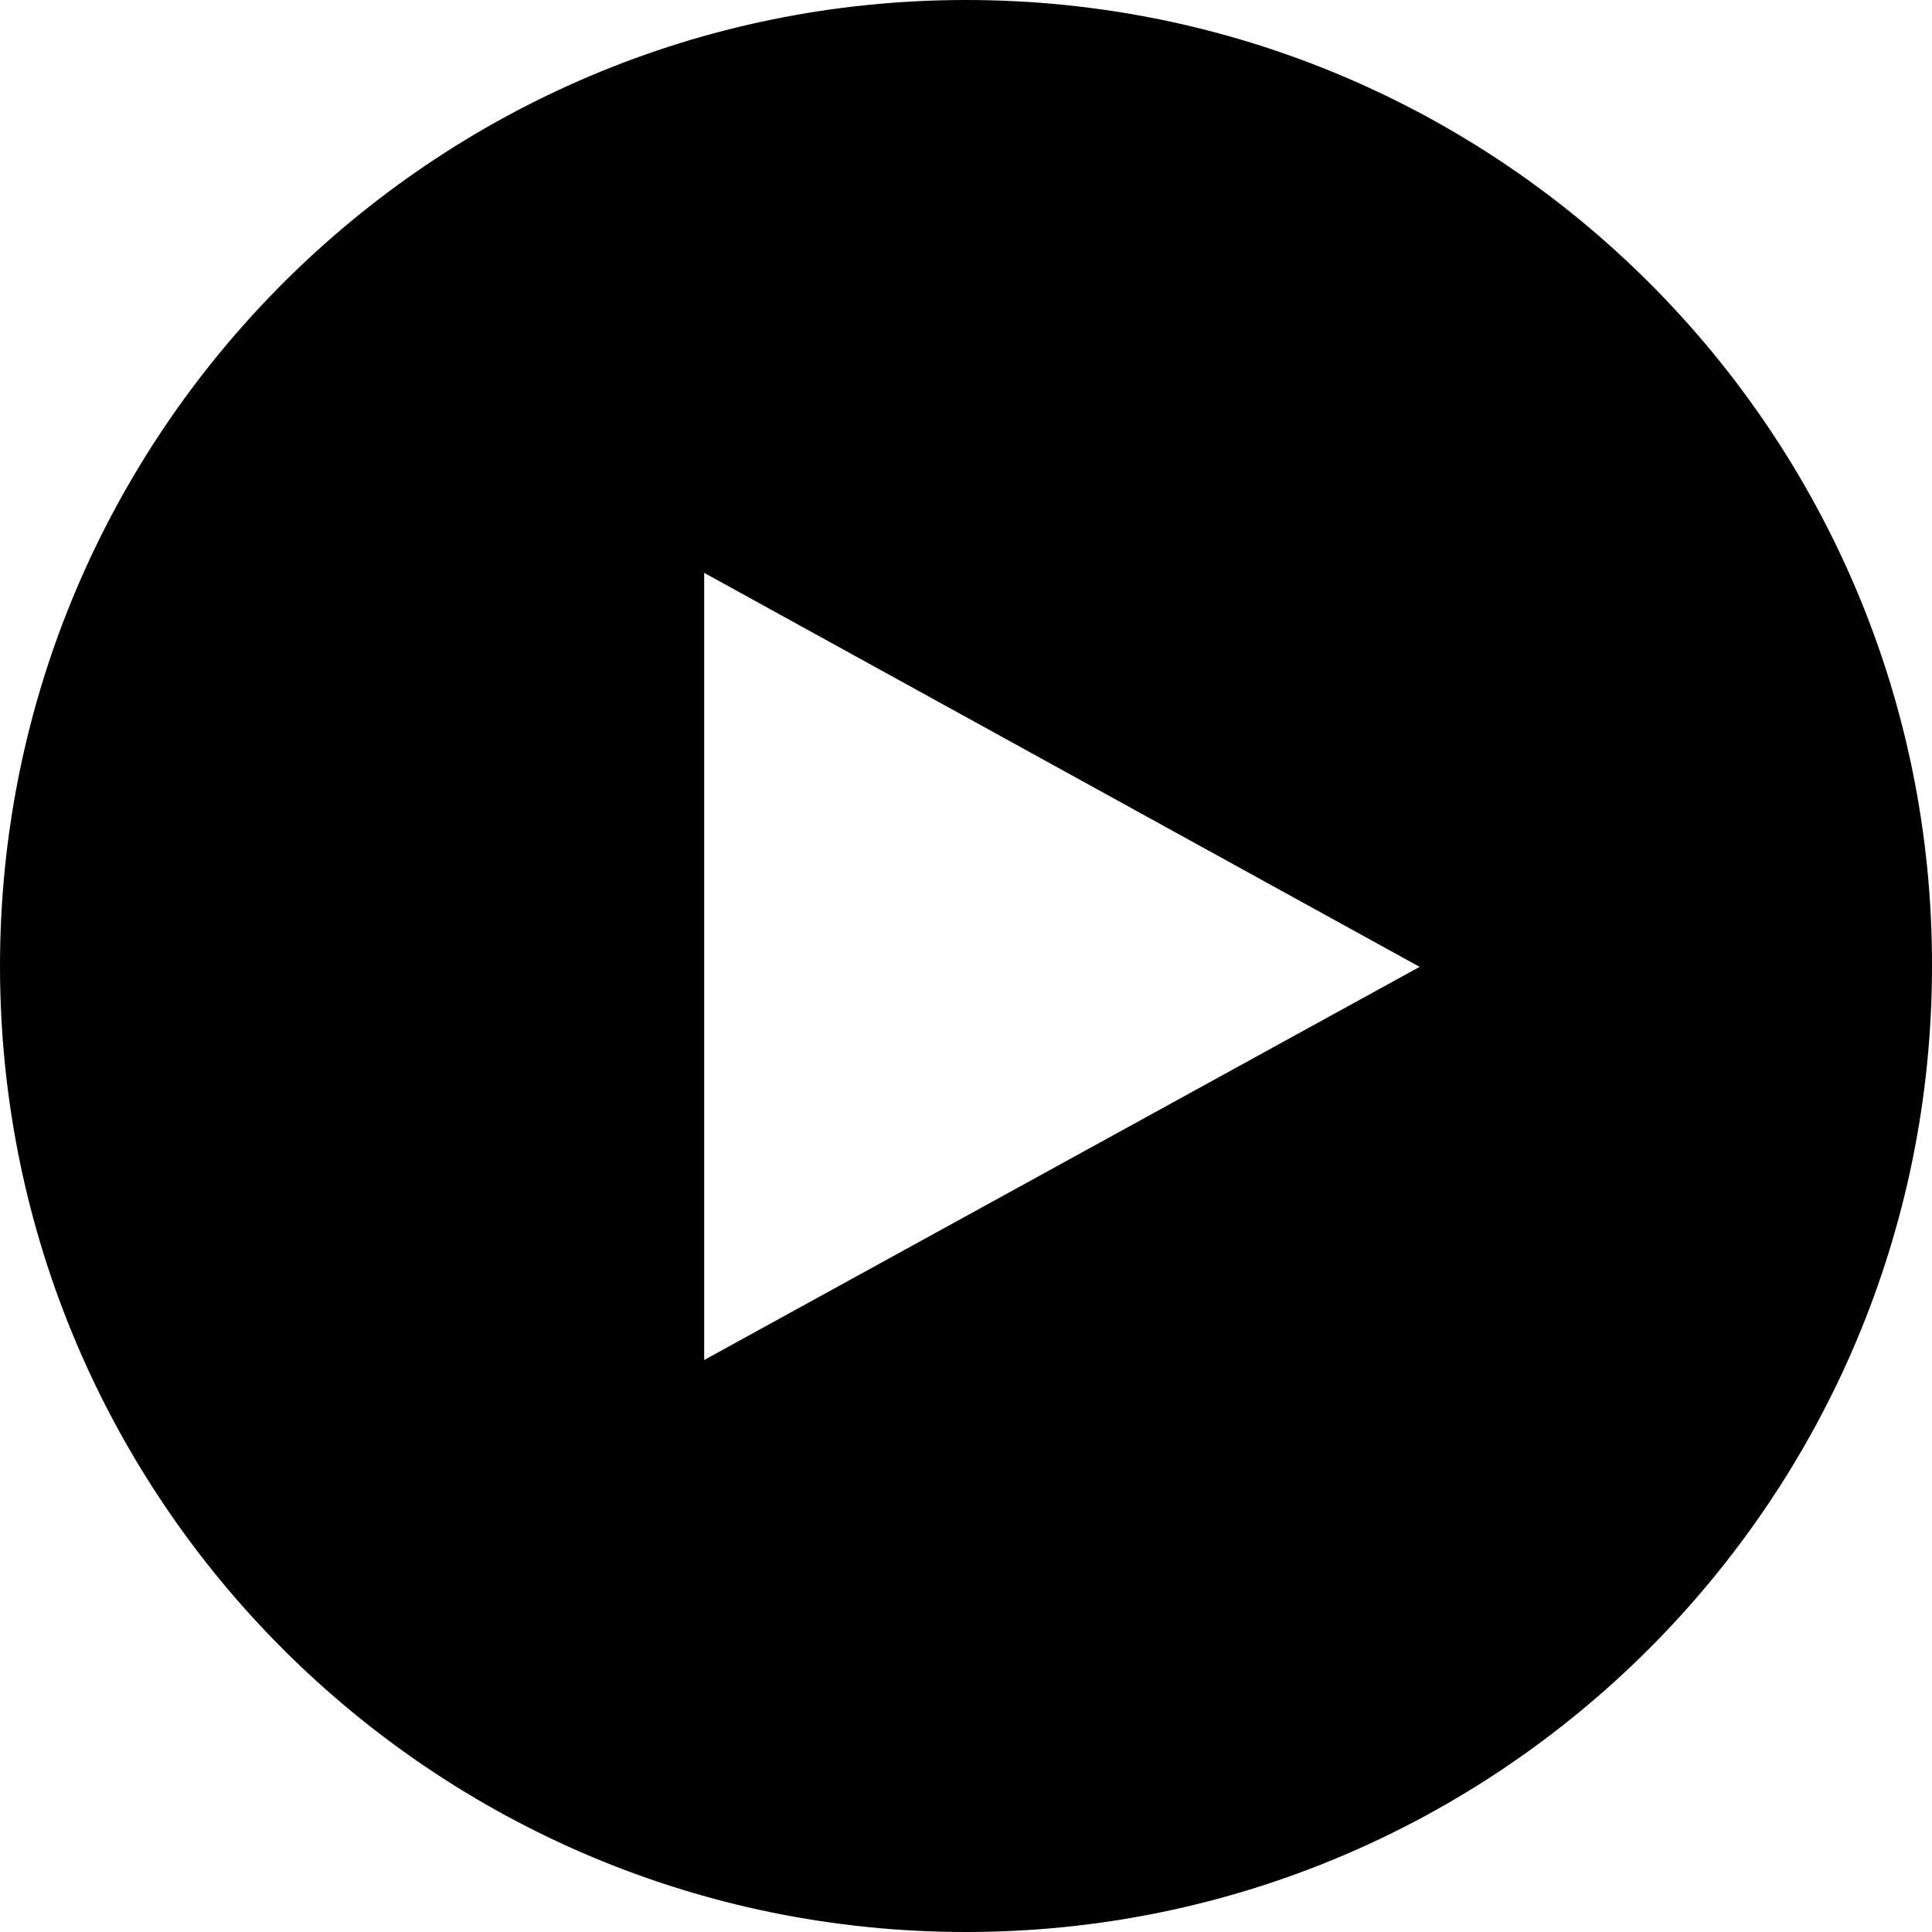 <svg xmlns="http://www.w3.org/2000/svg" viewBox="0 0 220 220"><path style="" d="M 80.187 154.866 L 80.187 65.232 L 161.654 110.098 L 80.187 154.866 Z M 110 0 C 49.294 0 0 49.294 0 110 C 0 170.804 49.294 220 110 220 C 170.706 220 220 170.706 220 110 C 220.098 49.294 170.804 0 110 0"></path></svg>